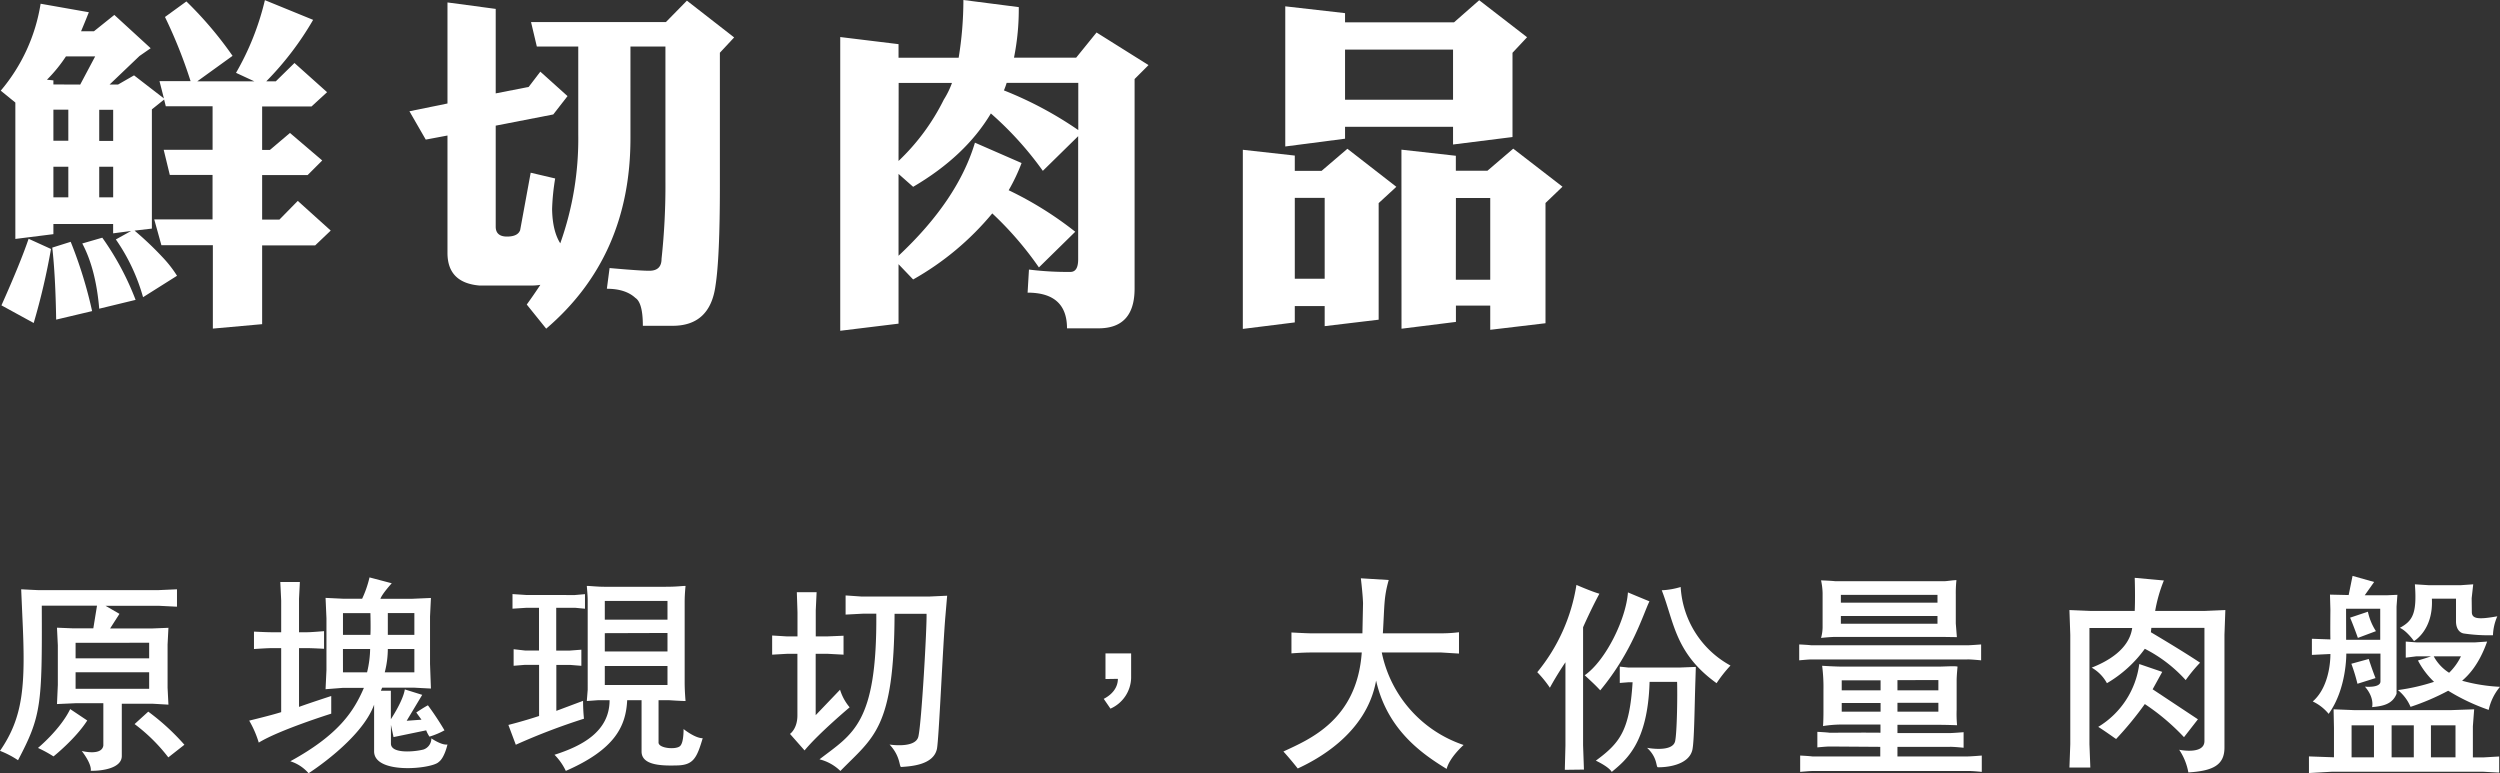 <svg id="圖層_1" data-name="圖層 1" xmlns="http://www.w3.org/2000/svg" viewBox="0 0 643.27 198.92"><rect x="0" y="0" width="643.27" height="198.92" fill="#333333" stroke="none"/><defs><style>.cls-1{fill:#fff;}</style></defs><path class="cls-1" d="M642.5,466.76l-3.76-3.06A45.63,45.63,0,0,0,649,441.33l12.41,2.19q-1,2.53-2,4.89h3.32l5.24-4.2,9.35,8.57-2.88,2-7.69,7.34h2.18l4.11-2.36,7.69,5.94-1.14-4.45h8A123.56,123.56,0,0,0,681,444.74l5.51-4a96.39,96.39,0,0,1,11.88,14l-9.09,6.56H704l-4.72-2.19a69.18,69.18,0,0,0,7.43-18.7l12.41,5.07a78.33,78.33,0,0,1-12.06,15.82h2.45l4.81-4.72,8.39,7.51-4,3.67H706v11.19H708l5.16-4.37,8.3,7.08-3.76,3.76H706v11.45h4.45l4.72-4.81,8.48,7.64-4,3.81H706v20.27l-12.68,1.14V503.47H680.08l-1.84-6.64h15V485.38h-11l-1.57-6.47h12.58V467.72H681.21l-.43-1.74-3.15,2.53v30.68l-4.46.52a83.26,83.26,0,0,1,7.26,6.9,29.94,29.94,0,0,1,3.67,4.72l-8.74,5.51a49.18,49.18,0,0,0-7-14.86l3.93-2.18-4.63.61V498H652.29v2.62l-9.79,1.23Zm3.41,35.05,5.76,2.62a172.5,172.5,0,0,1-4.45,19.05l-8.3-4.54Q643.81,508,645.91,501.81Zm13.28-39.68,3.85-7.25h-7.52a37.75,37.75,0,0,1-4.89,6l1.66.17v1.05Zm-2.45,40.46a112.13,112.13,0,0,1,5.51,17.83L653,522.61q-.18-11.28-1-18.53Zm-.61-34h-3.84v8h3.84Zm0,22.55v-7.87h-3.84v7.87Zm8.74,10.39a71.63,71.63,0,0,1,8.57,16l-9.36,2.27q-.87-10.23-4.36-16.78Zm2.8-24.9v-8h-3.59v8Zm0,14.51v-7.87h-3.59v7.87Z" transform="translate(-638.55 -440.37)"/><path class="cls-1" d="M787.34,452.34H776.68l-1.49-6.29h34.7l5.41-5.51L827.45,450l-3.67,3.94v34.34q0,18.45-1.13,25.61-1.41,10.3-11,10.31h-7.69q0-5.94-1.92-7.17-2.53-2.35-7.34-2.36l.7-5.33q7.95.71,10.22.7,3.15,0,3.15-3.06a175.43,175.43,0,0,0,1-20.18V452.34h-9V476q0,30.41-21.68,48.94l-5-6.21q1.83-2.53,3.5-5.07a13.54,13.54,0,0,1-2.1.18H761.91q-8.22-.71-8.22-8.39V475.24l-5.59,1.05L743.9,469l9.79-2V441l12.41,1.66V464.4l8.48-1.66,3-3.93,7,6.29-3.67,4.72L766.1,472.7v26c0,1.69,1,2.54,2.89,2.54s3-.56,3.4-1.66l2.71-14.77,6.3,1.48a57.51,57.51,0,0,0-.79,7.87c.06,3.73.75,6.67,2.1,8.82a80,80,0,0,0,4.63-28.05Z" transform="translate(-638.55 -440.37)"/><path class="cls-1" d="M854.75,449.9l15,1.83v3.5h15.47a92.2,92.2,0,0,0,1.22-14.86l14.25,1.83a63.61,63.61,0,0,1-1.23,13h16l5.24-6.47,13.37,8.39-3.58,3.58v53.92q0,10.23-9.27,10.23h-8.12q0-9.18-10.14-9.18l.35-5.94a80.64,80.64,0,0,0,10.66.61c1.34,0,2-1.08,2-3.23V475.41l-9.09,8.92a86,86,0,0,0-13.37-14.77q-6.56,11-20,18.88l-3.76-3.32v21.06q15.21-14.25,19.66-29.1l12,5.24a47.7,47.7,0,0,1-3.32,7A90.71,90.71,0,0,1,915.22,500l-9.35,9.18a86.23,86.23,0,0,0-12-13.9,72.89,72.89,0,0,1-20.36,17l-3.76-3.93v15.3l-15,1.83Zm15,31.89A55.86,55.86,0,0,0,881.4,466a21.94,21.94,0,0,0,2.1-4.29H869.78Zm27.09-18.17A95.7,95.7,0,0,1,916,473.84V461.69H897.57A17.82,17.82,0,0,1,896.87,463.62Z" transform="translate(-638.55 -440.37)"/><path class="cls-1" d="M958.34,478.91l13.37,1.49v3.93h6.9l6.64-5.68,12.59,9.79-4.55,4.19v30l-13.89,1.66v-5.16h-7.69v4.2L958.34,525ZM969.26,442l15.38,1.75v2.36h28.05l6.47-5.68,12.32,9.52-3.75,4v21.68l-15.3,1.92v-4.55H984.64v3.06l-15.38,2Zm2.45,70.09h7.69v-20.8h-7.69Zm12.93-46.06h27.79V453.13H984.64Zm14.51,12.85,14,1.57v3.85h8.13l6.64-5.68,12.67,9.79-4.37,4.19v30.94L1022,525.23V519h-8.83v4.2l-14,1.75Zm14,33.47H1022V491.32h-8.83Z" transform="translate(-638.55 -440.37)"/><path class="cls-1" d="M644,592s4.14.22,4.65.22h30.52l4.92-.22v4.48l-4.59-.23H665.71l3.58,2.07-2.41,3.76h10.75l4.26-.17-.22,4.31v11.09l.22,4.37-4-.23h-8v13.44c0,3.19-5.16,3.87-8,3.81,0,0,.5-1.4-2.3-5.1,0,0,5.15,1.35,5.55-1.4V621.31h-7.06l-4.87.22.22-4.92v-10.2l-.22-4.53,4.2.17h5.15l.95-5.83H649.3c.11,25.59-.11,28.34-6.11,39.76a23.67,23.67,0,0,0-4.64-2.41c6.1-8.84,6.6-17,5.76-34.44Zm17,33.76c-3,4.71-8.68,9.24-8.68,9.24a33.69,33.69,0,0,0-4-2.18s5.77-4.76,8.29-10Zm-3-16h18.93v-4H658Zm0,7.84h18.93v-4.25H658Zm18.7,5.88A59,59,0,0,1,686,632l-4.14,3.25a44.51,44.51,0,0,0-8.68-8.57Z" transform="translate(-638.55 -440.37)"/><path class="cls-1" d="M715.71,590.12l-.22,4.31v8.62h2.13c1.06,0,4.31-.28,4.31-.28v4.54s-3-.17-4.26-.17h-2.18v15.12c2.74-1,8.29-2.8,8.29-2.8V624s-13.39,4.2-18.65,7.45a26.18,26.18,0,0,0-2.46-5.66s5.6-1.34,8.23-2.18V607.14h-2.52c-1.12,0-4.48.23-4.48.23v-4.48s3.3.16,4.37.16h2.63v-8.17l-.23-4.76Zm35.73,46.31c-1.68,1.79-16.63,3.3-16.63-2.74v-12c-3.25,9-16.86,17.64-16.86,17.64a10.34,10.34,0,0,0-4.7-3.08c12.49-6.84,16.35-12.88,18.93-18.88h-5.49l-4.37.34.23-4.93V599.47l-.23-5.26,4.59.22h4.82a27.34,27.34,0,0,0,1.9-5.49l5.72,1.51s-2.47,2.69-2.92,4h8l5-.22L749.2,599v12.21l.23,6.33-4.37-.23h-8.18l-.33.79h2.57v7.33s3.14-4.7,3.59-7.67l4.48,1.4-4,6.67,3.81-.28-1.34-1.85s2-1.35,3-1.85a75.7,75.7,0,0,1,4.26,6.44,19.79,19.79,0,0,1-3.87,1.62,8.38,8.38,0,0,1-.84-1.62l-8.4,1.74-.67-3.14v4.82c0,2.74,6.33,2.07,8.4,1.51a3,3,0,0,0,2-2.86s2.69,1.85,4.14,1.57C753.68,632,752.9,635.42,751.44,636.43Zm-24.64-32.7h7.06c.11-1.63,0-5.6,0-5.6H726.8Zm0,9.63H733a27.13,27.13,0,0,0,.79-6h-7Zm18.37-6h-6.83a24.22,24.22,0,0,1-.79,6h7.62Zm-6.83-3.64h6.83v-5.6h-6.83Z" transform="translate(-638.55 -440.37)"/><path class="cls-1" d="M786.44,593.48l2.63-.23V597l-2.4-.23h-5v11h3.47l3-.23v4.15l-2.86-.23h-3.58v11.82l6.88-2.58a44.85,44.85,0,0,0,.23,4.6A163.78,163.78,0,0,0,771.27,632l-1.91-5.1s3.81-.95,7.9-2.3V611.45h-3.75l-2.8.23v-4.26l3,.34h3.53v-11H774l-3.58.23v-3.76l3.47.23Zm23.35-2.13c3.08,0,4.15-.22,5.16-.22,0,0-.23,2.07-.23,4.08v20.67c0,2.46.23,4.87.23,4.87-1.07,0-4.37-.22-4.37-.22H808v10.8c-.17,1.63,4.53,2,5.54,1,.67-.61.9-2.46.9-4.37,0,0,2.91,2.36,4.92,2.36-1.51,5.09-2.4,6.88-6.49,7s-9.24,0-9.24-3.58V620.53h-3.7c-.33,6.6-3,12.6-15.79,18.2a15.05,15.05,0,0,0-2.91-4.15c7-2.24,14.17-5.93,14.17-14.05h-2.86l-3,.22.23-2.91V594.65c0-1-.23-3.52-.23-3.52.9,0,2.69.22,4.48.22ZM794.17,595v4.82H810.3V595Zm0,8.29V608H810.3v-4.76Zm0,8.45v4.88H810.3v-4.88Z" transform="translate(-638.55 -440.37)"/><path class="cls-1" d="M841,604.12h2.75V597.9l-.17-5.15h5.09l-.22,4.7v6.67h3l4.15-.17v4.87l-4.09-.22h-3.08v15.79l6.27-6.55a12.83,12.83,0,0,0,2.47,4.53s-8,6.72-11.6,11.09l-3.75-4.25s1.91-1.29,1.91-4.76V608.6h-2.64l-3.86.22v-4.93Zm19.32-10.25H877.5l4.76-.22-.45,5.26c-.62,7.06-1.68,31.86-2.18,34.16-.9,4.2-6.84,4.48-9.19,4.65-.56,0-.11-2.69-3-5.77,0,0,6.61,1.06,7.4-2,.84-3.36,2.24-28.56,2.12-31.64h-8.23c-.11,29.63-5.37,31.64-13.94,40.44a11.74,11.74,0,0,0-5.38-3c8.46-6.55,14.84-9,14.62-37.47h-3.53l-4.37.23v-4.93Z" transform="translate(-638.55 -440.37)"/><path class="cls-1" d="M923,608.49h6.6v6.32a8.9,8.9,0,0,1-5.32,7.9l-1.73-2.52c2.18-1.12,3.64-2.91,3.64-5.15l-3.19.05Z" transform="translate(-638.55 -440.37)"/><path class="cls-1" d="M1010.78,638.22c-6-3.69-15.23-9.85-18.15-22.73-2.46,13.77-15.56,20.49-20.16,22.62-2.12-2.69-3.69-4.37-3.69-4.37,6.55-3.08,18.93-8,20.16-25.48H976.11c-2.57,0-5.26.23-5.26.23v-5.38s3.81.22,5.15.22h13.11l.16-7.67s0-1.68-.56-6.49l7.17.44c-1.29,4.54-1.06,6.44-1.51,13.72h15a37,37,0,0,0,4.59-.28v5.49l-4.59-.28H994.09a31.83,31.83,0,0,0,21.06,23.8S1011.56,635.2,1010.78,638.22Z" transform="translate(-638.55 -440.37)"/><path class="cls-1" d="M1050.09,593.14c-2.24,4.15-4.2,8.63-4.2,8.63v30.35l.22,6.27-4.92.06.16-6.22V610.78s-2.12,3.08-4,6.55a28.73,28.73,0,0,0-3.25-4,46.72,46.72,0,0,0,10.08-22.46S1048.07,592.58,1050.09,593.14Zm-3.81,21c5.49-3.81,10.7-14.62,11.15-21.34,2.35,1,5.54,2.3,5.54,2.3-1.51,3-4.37,12.93-12.66,22.9C1049,616.61,1048.63,616.27,1046.28,614.09Zm11.31-2h13l4.31-.17-.11,3.53c-.23,6.83-.28,15.62-.79,17.86-1,4.09-7.11,4.48-8.85,4.43-.56,0,0-2.41-2.8-5,0,0,6.61,1.29,7.23-1.74.5-2.41.61-12.21.5-15.23H1063c-.45,15.9-6.16,20.16-9.74,23.18,0,0-.4-1.12-4.09-2.91,6.27-4.59,8.68-7.84,9.46-20.16h-1.17l-2.13.17V611.9ZM1071,591.41a24.62,24.62,0,0,0,12.82,20.21,33.74,33.74,0,0,0-3.58,4.54c-10.75-7.73-10.92-15.79-14.11-23.91A19.89,19.89,0,0,0,1071,591.41Z" transform="translate(-638.55 -440.37)"/><path class="cls-1" d="M1148.31,606.19v4.09s-2.74-.28-3.58-.23h-40.1c-.78,0-3.13.23-3.13.23v-4.09s2.35.11,3.13.22h40C1145.51,606.41,1148.31,606.19,1148.31,606.19Zm-39,26.26c-.79,0-3.14.23-3.14.23v-4s2.35.11,3.14.23c0,0,11.37-.06,13.1,0V626.8h-10.08a30.53,30.53,0,0,0-4.7.39s.11-1.29.11-3.58v-5.77a42.44,42.44,0,0,0-.34-6.16s3.31.22,5.55.22h24.13c1.68,0,4.6-.22,5.16,0,0,0-.23,2.35-.23,3.52v7.56a32.1,32.1,0,0,0,.11,4s-2.57-.11-5.09-.11h-10.25v2.13h13.33c.89,0,3.69-.23,3.69-.23v4s-2.74-.28-3.58-.23h-13.44v2.47h18c.9,0,3.7-.23,3.7-.23v4.2s-2.75-.28-3.59-.22h-40c-.78,0-3.14.22-3.14.22v-4.2s2.36.12,3.14.23h17.47v-2.47Zm-2.19-27.94a10.35,10.35,0,0,0,.4-2.8V593a17.15,17.15,0,0,0-.4-3.3s2.86.11,3.64.22h28c.79,0,2.3-.28,3.2-.28a29.52,29.52,0,0,0-.17,3.64v7.5l.28,3.53-3.31-.05h-28.33C1109.45,604.29,1108.16,604.4,1107.15,604.51Zm5.1-9.07h24.86v-2h-24.86Zm0,5.43h24.86v-2h-24.86Zm.22,14.56V618h10v-2.58Zm0,5.82v2.24h10v-2.24Zm14.34-5.88V618h10.53v-2.64Zm0,5.83v2.29h10.53V621.2Z" transform="translate(-638.55 -440.37)"/><path class="cls-1" d="M1205.77,597.57l5.38-.23-.23,6.39v29c0,4.48-2.91,6-9.29,6.39a15.18,15.18,0,0,0-2.36-5.83s6.5,1.35,6.5-2.24V601.93h-13.66l-.12,1.12s8.07,4.76,12.66,7.84a37.82,37.82,0,0,0-3.7,4.48,36.32,36.32,0,0,0-10.52-8.06,31.84,31.84,0,0,1-9.75,8.85,10.21,10.21,0,0,0-3.92-4c3.87-1.52,9.63-4.6,10.42-10.2h-11v29.91l.23,6h-5.38l.22-6V603.73l-.22-6.39,5.49.23h11.31s.17-3,0-8.52l7.5.68a38.18,38.18,0,0,0-2.24,7.84Zm-10.86,15.68-2.47,4.48,11.65,7.72s-2,2.58-3.58,4.6a57.15,57.15,0,0,0-10.08-8.52,86.51,86.51,0,0,1-7.4,9s-3.13-2.24-4.59-3.13A22.21,22.21,0,0,0,1189,611.23Z" transform="translate(-638.55 -440.37)"/><path class="cls-1" d="M1239,622.88l5.54.22h24.42l6.21-.22-.33,4.37v8h2.85l3.92-.23v4.15l-4.25-.23h-38.7l-6,.34V635l6.44.23v-7.51Zm9.91-.56s.67-2.41-1.85-5.27c0,0,4,.4,4-1.34v-7.17h-8.79s.16,9-4.54,15.51a11.8,11.8,0,0,0-4.09-3.19c4.76-4.14,4.54-12.21,4.54-12.21l-4.76.23v-4.15l4.76.17c-.06-2.13,0-7.61,0-7.61l-.11-3.92,4.81.11,1-4.93,5.55,1.57-2.41,3.41h5.88l2.52-.11-.22,3v22.46C1254.1,621.76,1251.24,622.09,1248.89,622.32ZM1242.23,605H1251v-8h-8.79Zm5.6-7.23a14.77,14.77,0,0,0,2.07,5l-4.65,1.74s-1-2.86-2-5.21Zm.22,12.16s.73,2.35,1.74,4.92l-4.65,1.46a44.25,44.25,0,0,0-1.57-5.15Zm-4.42,25.31h5.76V627h-5.76Zm10.3,0h5.71V627h-5.71Zm3.64-25.65v-4.14l2.86.22h14.89l3.19-.22c-2.18,6.16-5,8.84-6.44,10.08a43.92,43.92,0,0,0,9.75,1.56,13.71,13.71,0,0,0-2.91,5.94,52.37,52.37,0,0,1-10.42-4.93,60.84,60.84,0,0,1-9.69,4.15,11.09,11.09,0,0,0-3.25-4.32,51.59,51.59,0,0,0,9.3-2.12,20.89,20.89,0,0,1-4.14-5.49s2.12-.62,3.36-1.07h-3.76Zm17-11.76c0,1.79,1.63,2,6.56,1.12a13.18,13.18,0,0,0-1.12,4.87,43.44,43.44,0,0,1-7.51-.45c-1-.16-2-1.12-2-3.13v-5.83h-6.21c.44,8.07-4.6,10.92-4.6,10.92s-1.84-2.63-3.64-3.41c3.31-1.79,4.43-3.7,3.87-11.2l3.47.22h8.4l3.14-.22-.4,3.58Zm-10.52,37.41h6.32V627h-6.32Zm4.64-21.73a14.86,14.86,0,0,0,3.08-4.26h-7A11.41,11.41,0,0,0,1268.71,613.47Z" transform="translate(-638.55 -440.37)"/></svg>